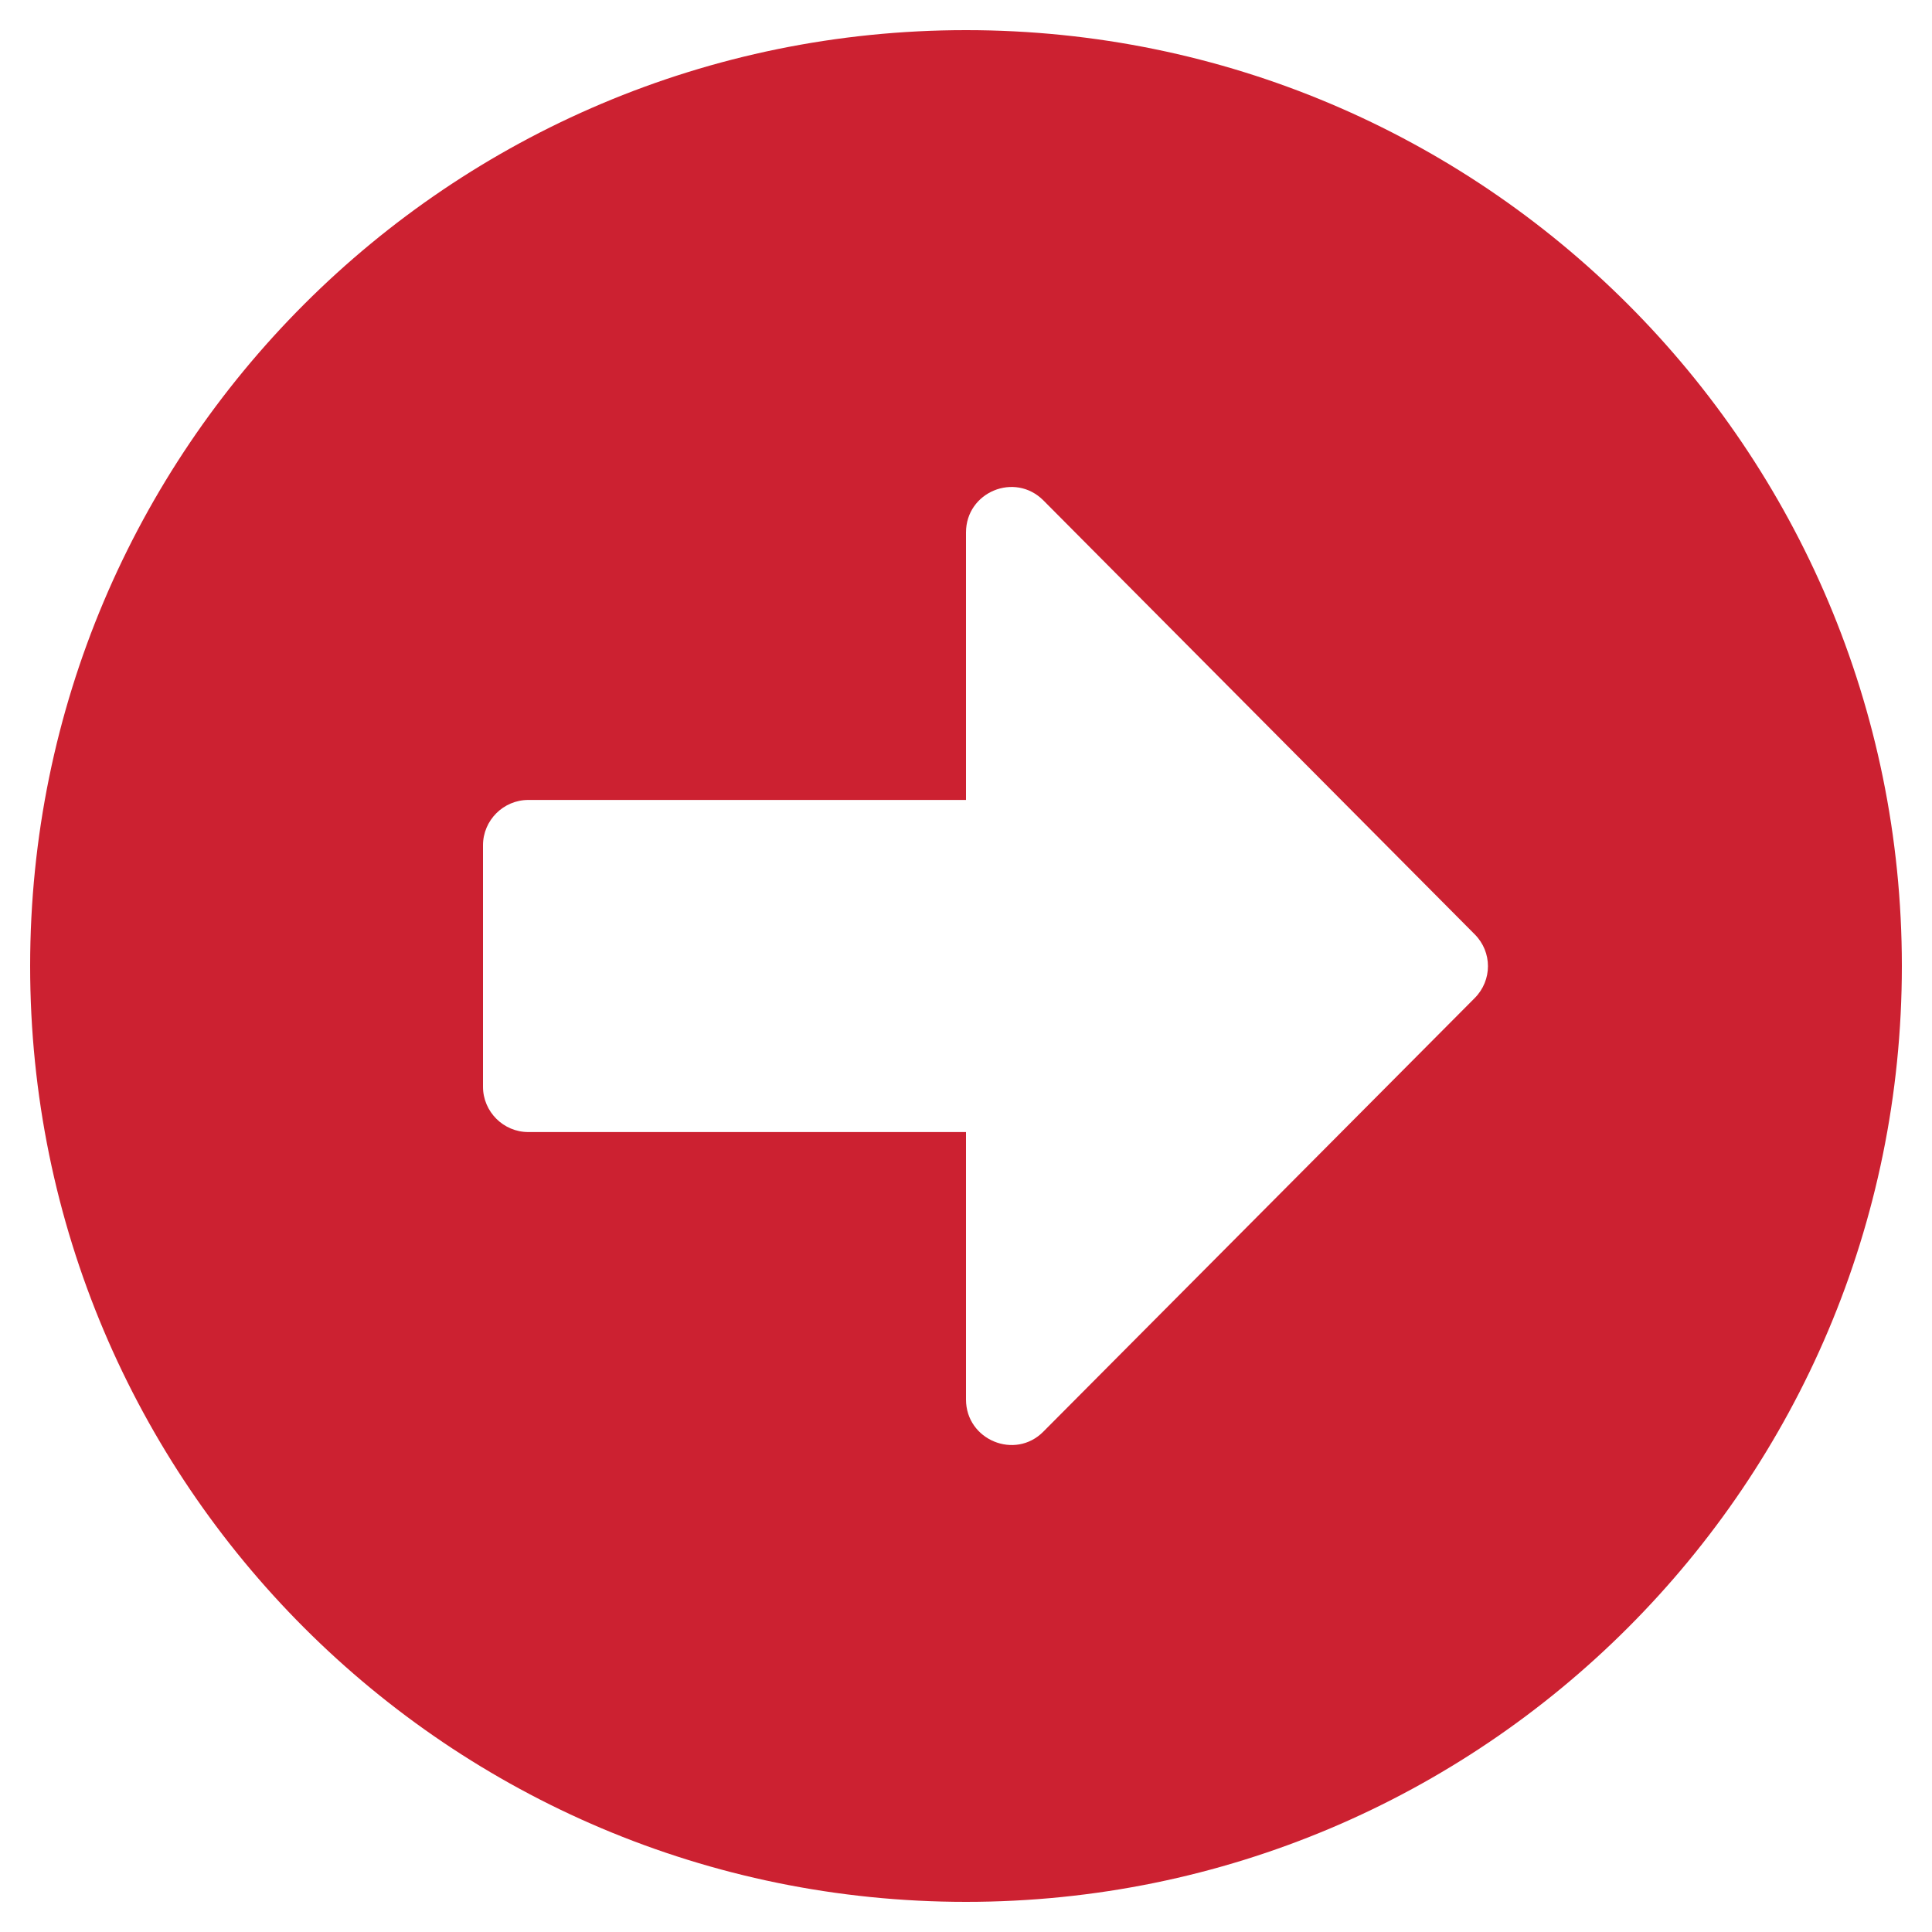 <svg width="20" height="20" viewBox="0 0 20 20" fill="none" xmlns="http://www.w3.org/2000/svg">
<path d="M10 0.312C15.352 0.312 19.688 4.648 19.688 10C19.688 15.352 15.352 19.688 10 19.688C4.648 19.688 0.312 15.352 0.312 10C0.312 4.648 4.648 0.312 10 0.312ZM5.469 11.719H10V14.488C10 14.906 10.508 15.117 10.801 14.82L15.266 10.332C15.449 10.148 15.449 9.855 15.266 9.672L10.801 5.18C10.504 4.883 10 5.094 10 5.512V8.281H5.469C5.211 8.281 5 8.492 5 8.75V11.25C5 11.508 5.211 11.719 5.469 11.719Z" fill="#CC2131"/>
</svg>
